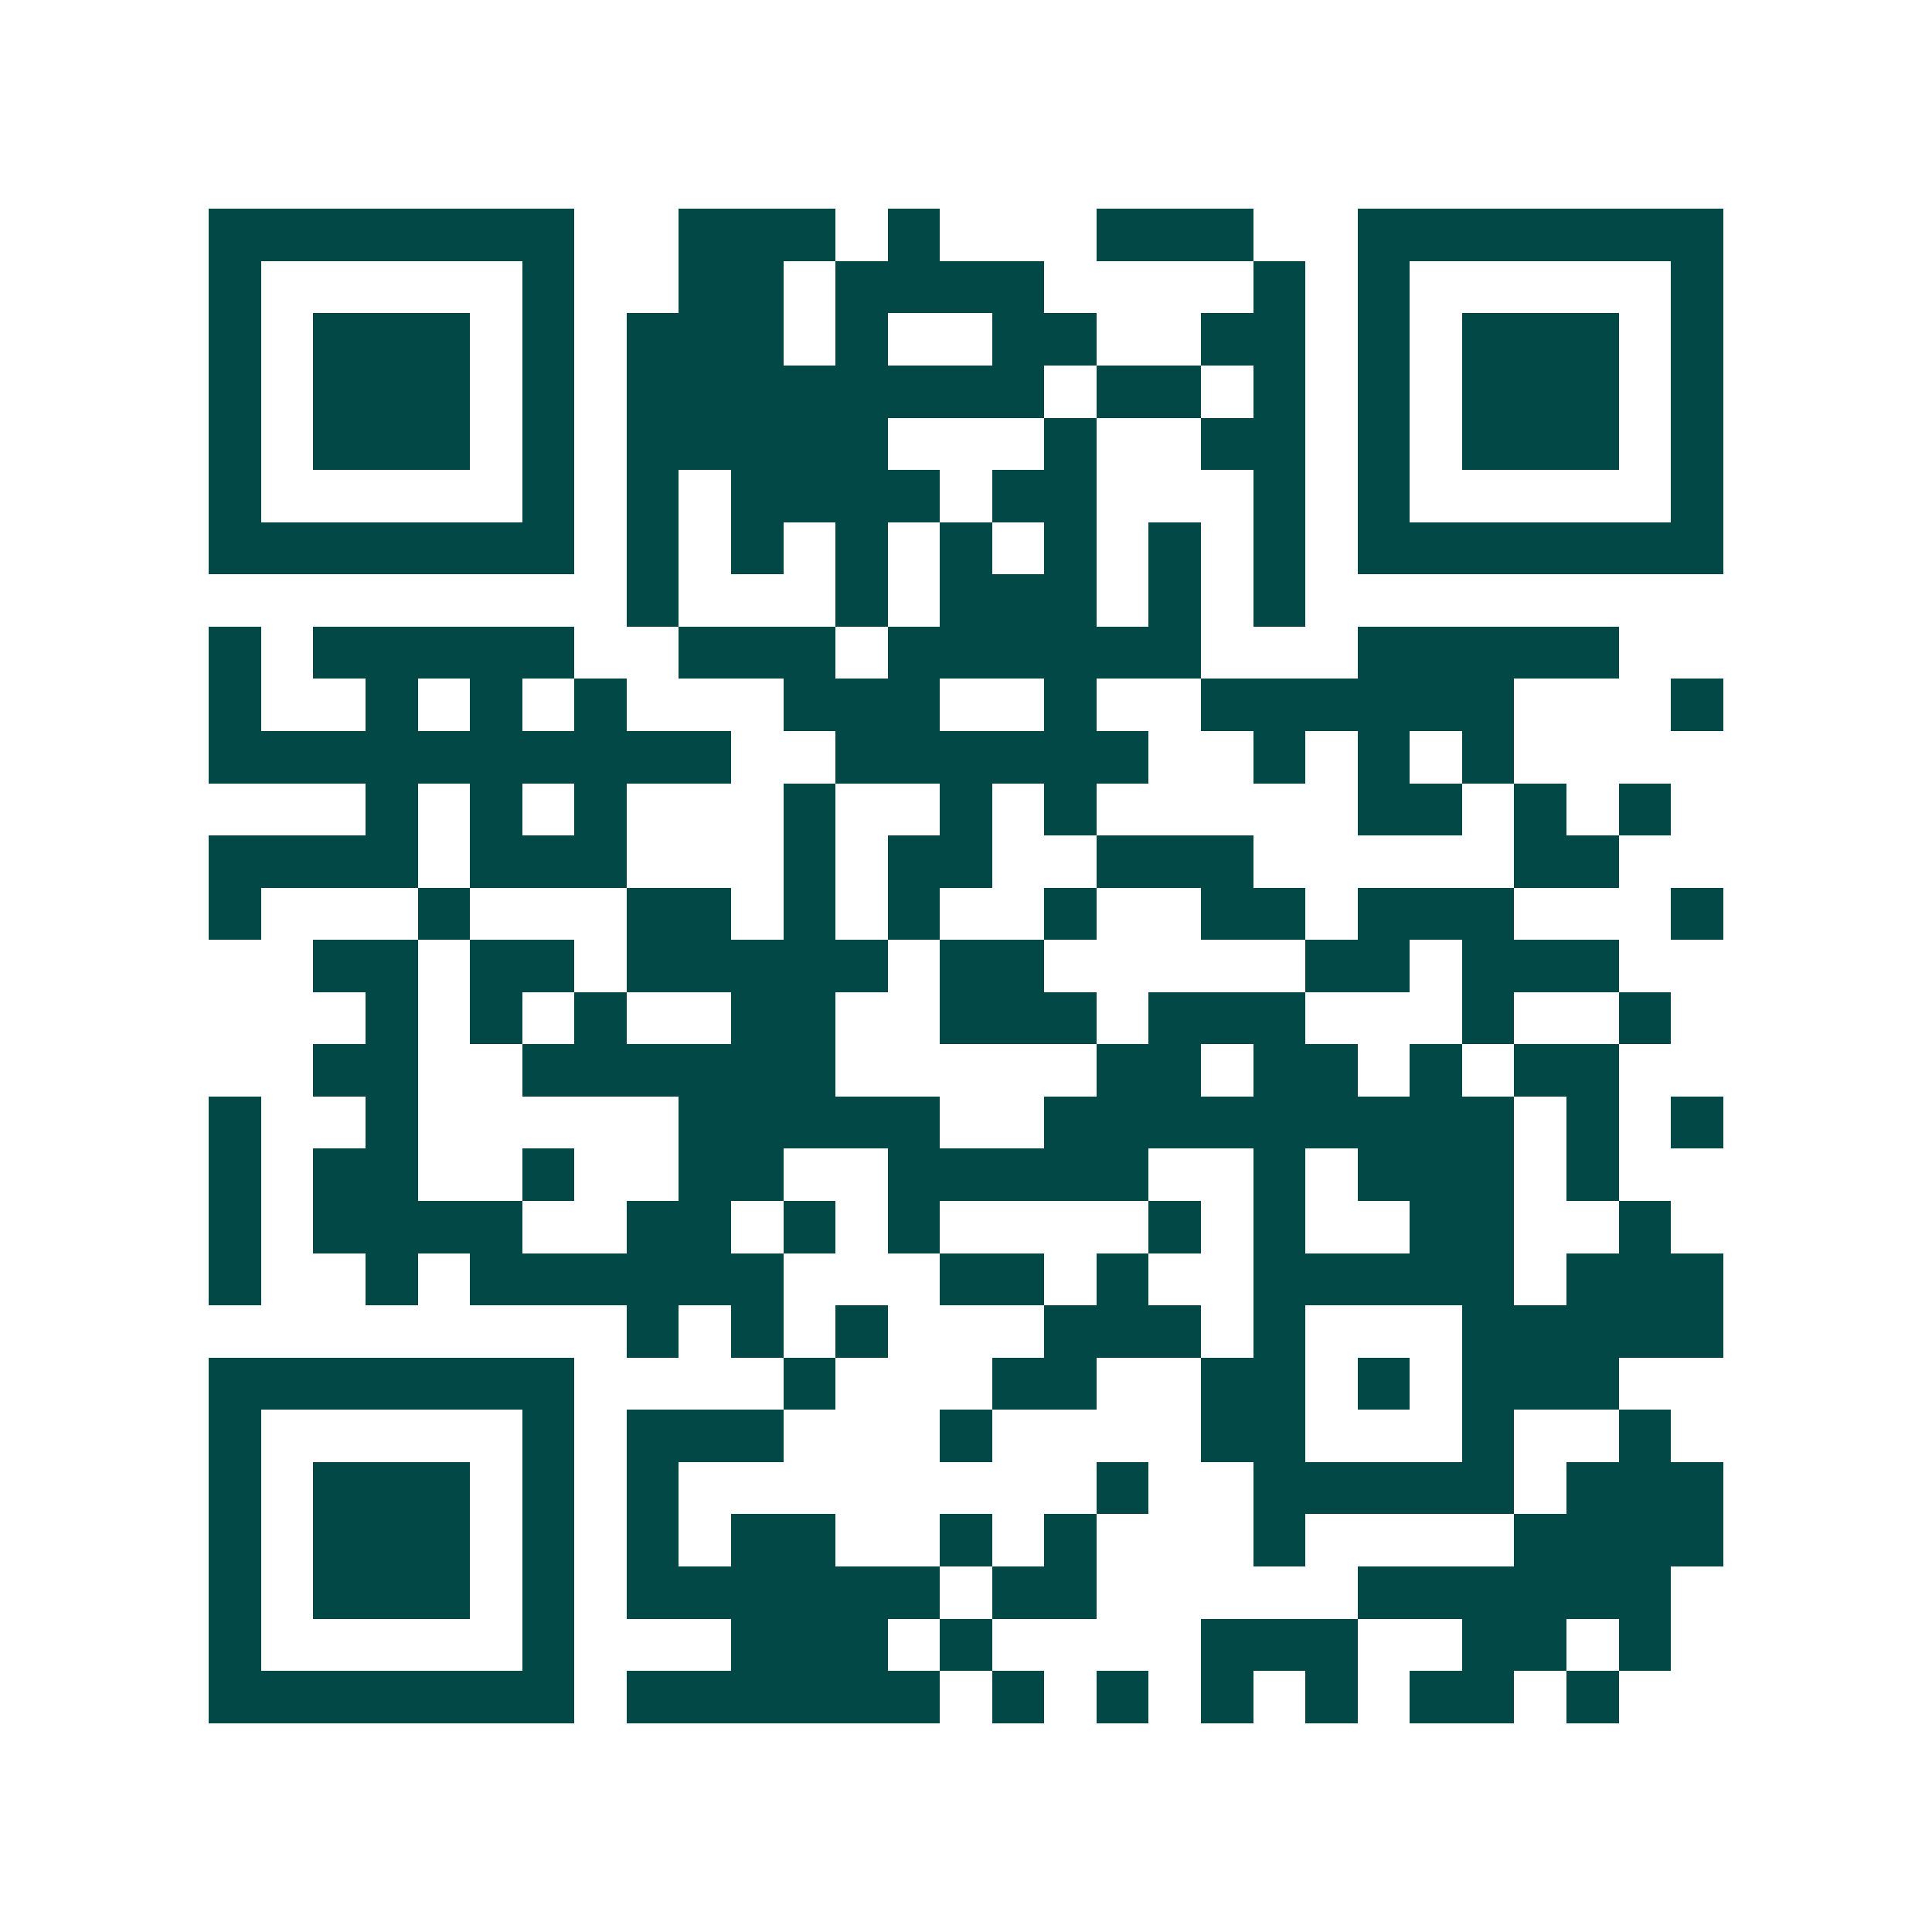 <svg xmlns="http://www.w3.org/2000/svg" width="200" height="200" viewBox="0 0 37 37" shape-rendering="crispEdges"><path fill="#ffffff" d="M0 0h37v37H0z"/><path stroke="#014847" d="M4 4.5h7m2 0h3m1 0h1m3 0h3m2 0h7M4 5.5h1m5 0h1m2 0h2m1 0h4m4 0h1m1 0h1m5 0h1M4 6.5h1m1 0h3m1 0h1m1 0h3m1 0h1m2 0h2m2 0h2m1 0h1m1 0h3m1 0h1M4 7.5h1m1 0h3m1 0h1m1 0h8m1 0h2m1 0h1m1 0h1m1 0h3m1 0h1M4 8.5h1m1 0h3m1 0h1m1 0h5m3 0h1m2 0h2m1 0h1m1 0h3m1 0h1M4 9.5h1m5 0h1m1 0h1m1 0h4m1 0h2m3 0h1m1 0h1m5 0h1M4 10.5h7m1 0h1m1 0h1m1 0h1m1 0h1m1 0h1m1 0h1m1 0h1m1 0h7M12 11.5h1m3 0h1m1 0h3m1 0h1m1 0h1M4 12.5h1m1 0h5m2 0h3m1 0h6m3 0h5M4 13.5h1m2 0h1m1 0h1m1 0h1m3 0h3m2 0h1m2 0h6m3 0h1M4 14.5h10m2 0h6m2 0h1m1 0h1m1 0h1M7 15.5h1m1 0h1m1 0h1m3 0h1m2 0h1m1 0h1m5 0h2m1 0h1m1 0h1M4 16.5h4m1 0h3m3 0h1m1 0h2m2 0h3m5 0h2M4 17.5h1m3 0h1m3 0h2m1 0h1m1 0h1m2 0h1m2 0h2m1 0h3m3 0h1M6 18.5h2m1 0h2m1 0h5m1 0h2m5 0h2m1 0h3M7 19.5h1m1 0h1m1 0h1m2 0h2m2 0h3m1 0h3m3 0h1m2 0h1M6 20.5h2m2 0h6m5 0h2m1 0h2m1 0h1m1 0h2M4 21.5h1m2 0h1m5 0h5m2 0h9m1 0h1m1 0h1M4 22.5h1m1 0h2m2 0h1m2 0h2m2 0h5m2 0h1m1 0h3m1 0h1M4 23.5h1m1 0h4m2 0h2m1 0h1m1 0h1m4 0h1m1 0h1m2 0h2m2 0h1M4 24.5h1m2 0h1m1 0h6m3 0h2m1 0h1m2 0h5m1 0h3M12 25.5h1m1 0h1m1 0h1m3 0h3m1 0h1m3 0h5M4 26.5h7m4 0h1m3 0h2m2 0h2m1 0h1m1 0h3M4 27.5h1m5 0h1m1 0h3m3 0h1m4 0h2m3 0h1m2 0h1M4 28.5h1m1 0h3m1 0h1m1 0h1m8 0h1m2 0h5m1 0h3M4 29.5h1m1 0h3m1 0h1m1 0h1m1 0h2m2 0h1m1 0h1m3 0h1m4 0h4M4 30.5h1m1 0h3m1 0h1m1 0h6m1 0h2m5 0h6M4 31.5h1m5 0h1m3 0h3m1 0h1m4 0h3m2 0h2m1 0h1M4 32.5h7m1 0h6m1 0h1m1 0h1m1 0h1m1 0h1m1 0h2m1 0h1"/></svg>
